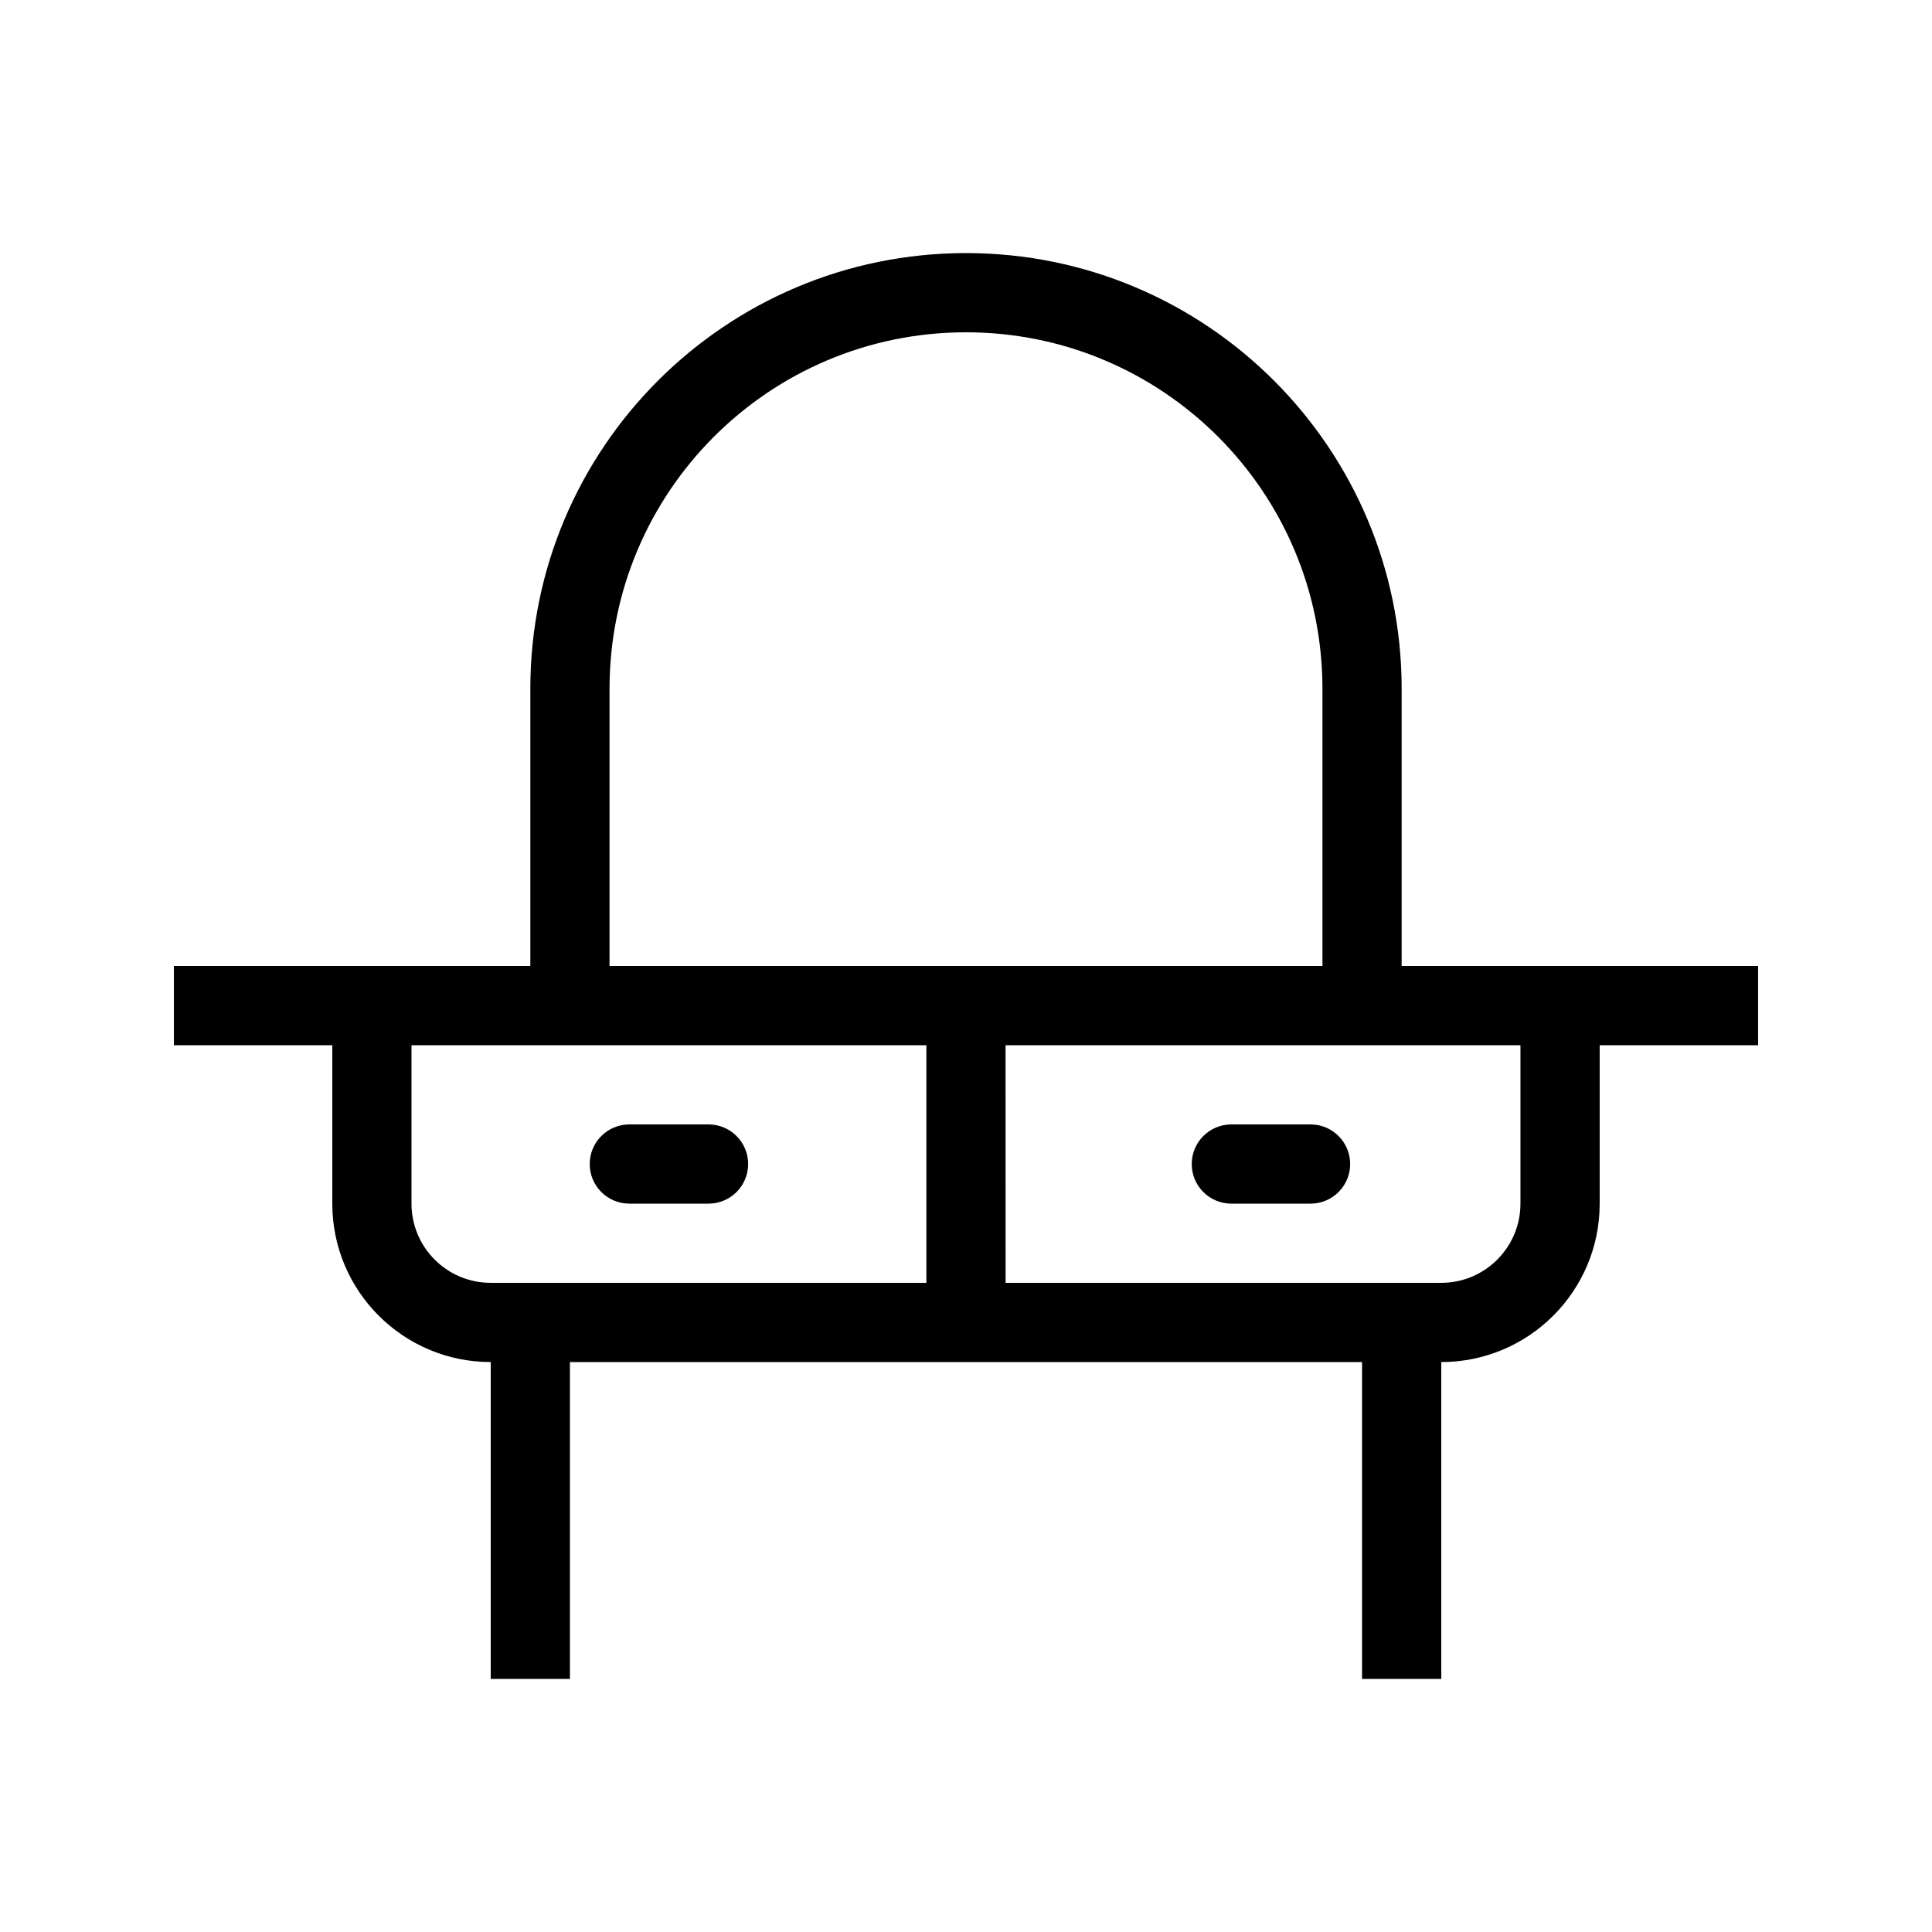 <?xml version="1.0" encoding="UTF-8"?>
<!-- Uploaded to: SVG Repo, www.svgrepo.com, Generator: SVG Repo Mixer Tools -->
<svg fill="#000000" width="800px" height="800px" version="1.1" viewBox="144 144 512 512" xmlns="http://www.w3.org/2000/svg">
 <path d="m525.95 504.96v83.969h-20.992v-83.969h-209.92v83.969h-20.992v-83.969c-23.188 0-41.984-18.797-41.984-41.98v-41.984h-41.984v-20.992h94.465v-73.473c0-63.766 51.691-115.46 115.46-115.46 63.762 0 115.45 51.691 115.45 115.46v73.473h94.465v20.992h-41.984v41.984c0 23.184-18.797 41.98-41.984 41.98zm-136.45-104.96h104.96v-73.473c0-52.172-42.293-94.465-94.461-94.465-52.172 0-94.465 42.293-94.465 94.465v73.473zm20.992 83.965h115.45c11.594 0 20.992-9.398 20.992-20.988v-41.984h-136.45zm-20.992 0v-62.973h-136.45v41.984c0 11.59 9.398 20.988 20.992 20.988zm-78.723-41.98h20.992c5.797 0 10.496 4.699 10.496 10.496s-4.699 10.496-10.496 10.496h-20.992c-5.797 0-10.496-4.699-10.496-10.496s4.699-10.496 10.496-10.496zm159.54 0h20.992c5.797 0 10.496 4.699 10.496 10.496s-4.699 10.496-10.496 10.496h-20.992c-5.797 0-10.496-4.699-10.496-10.496s4.699-10.496 10.496-10.496z" fill-rule="evenodd"/>
</svg>